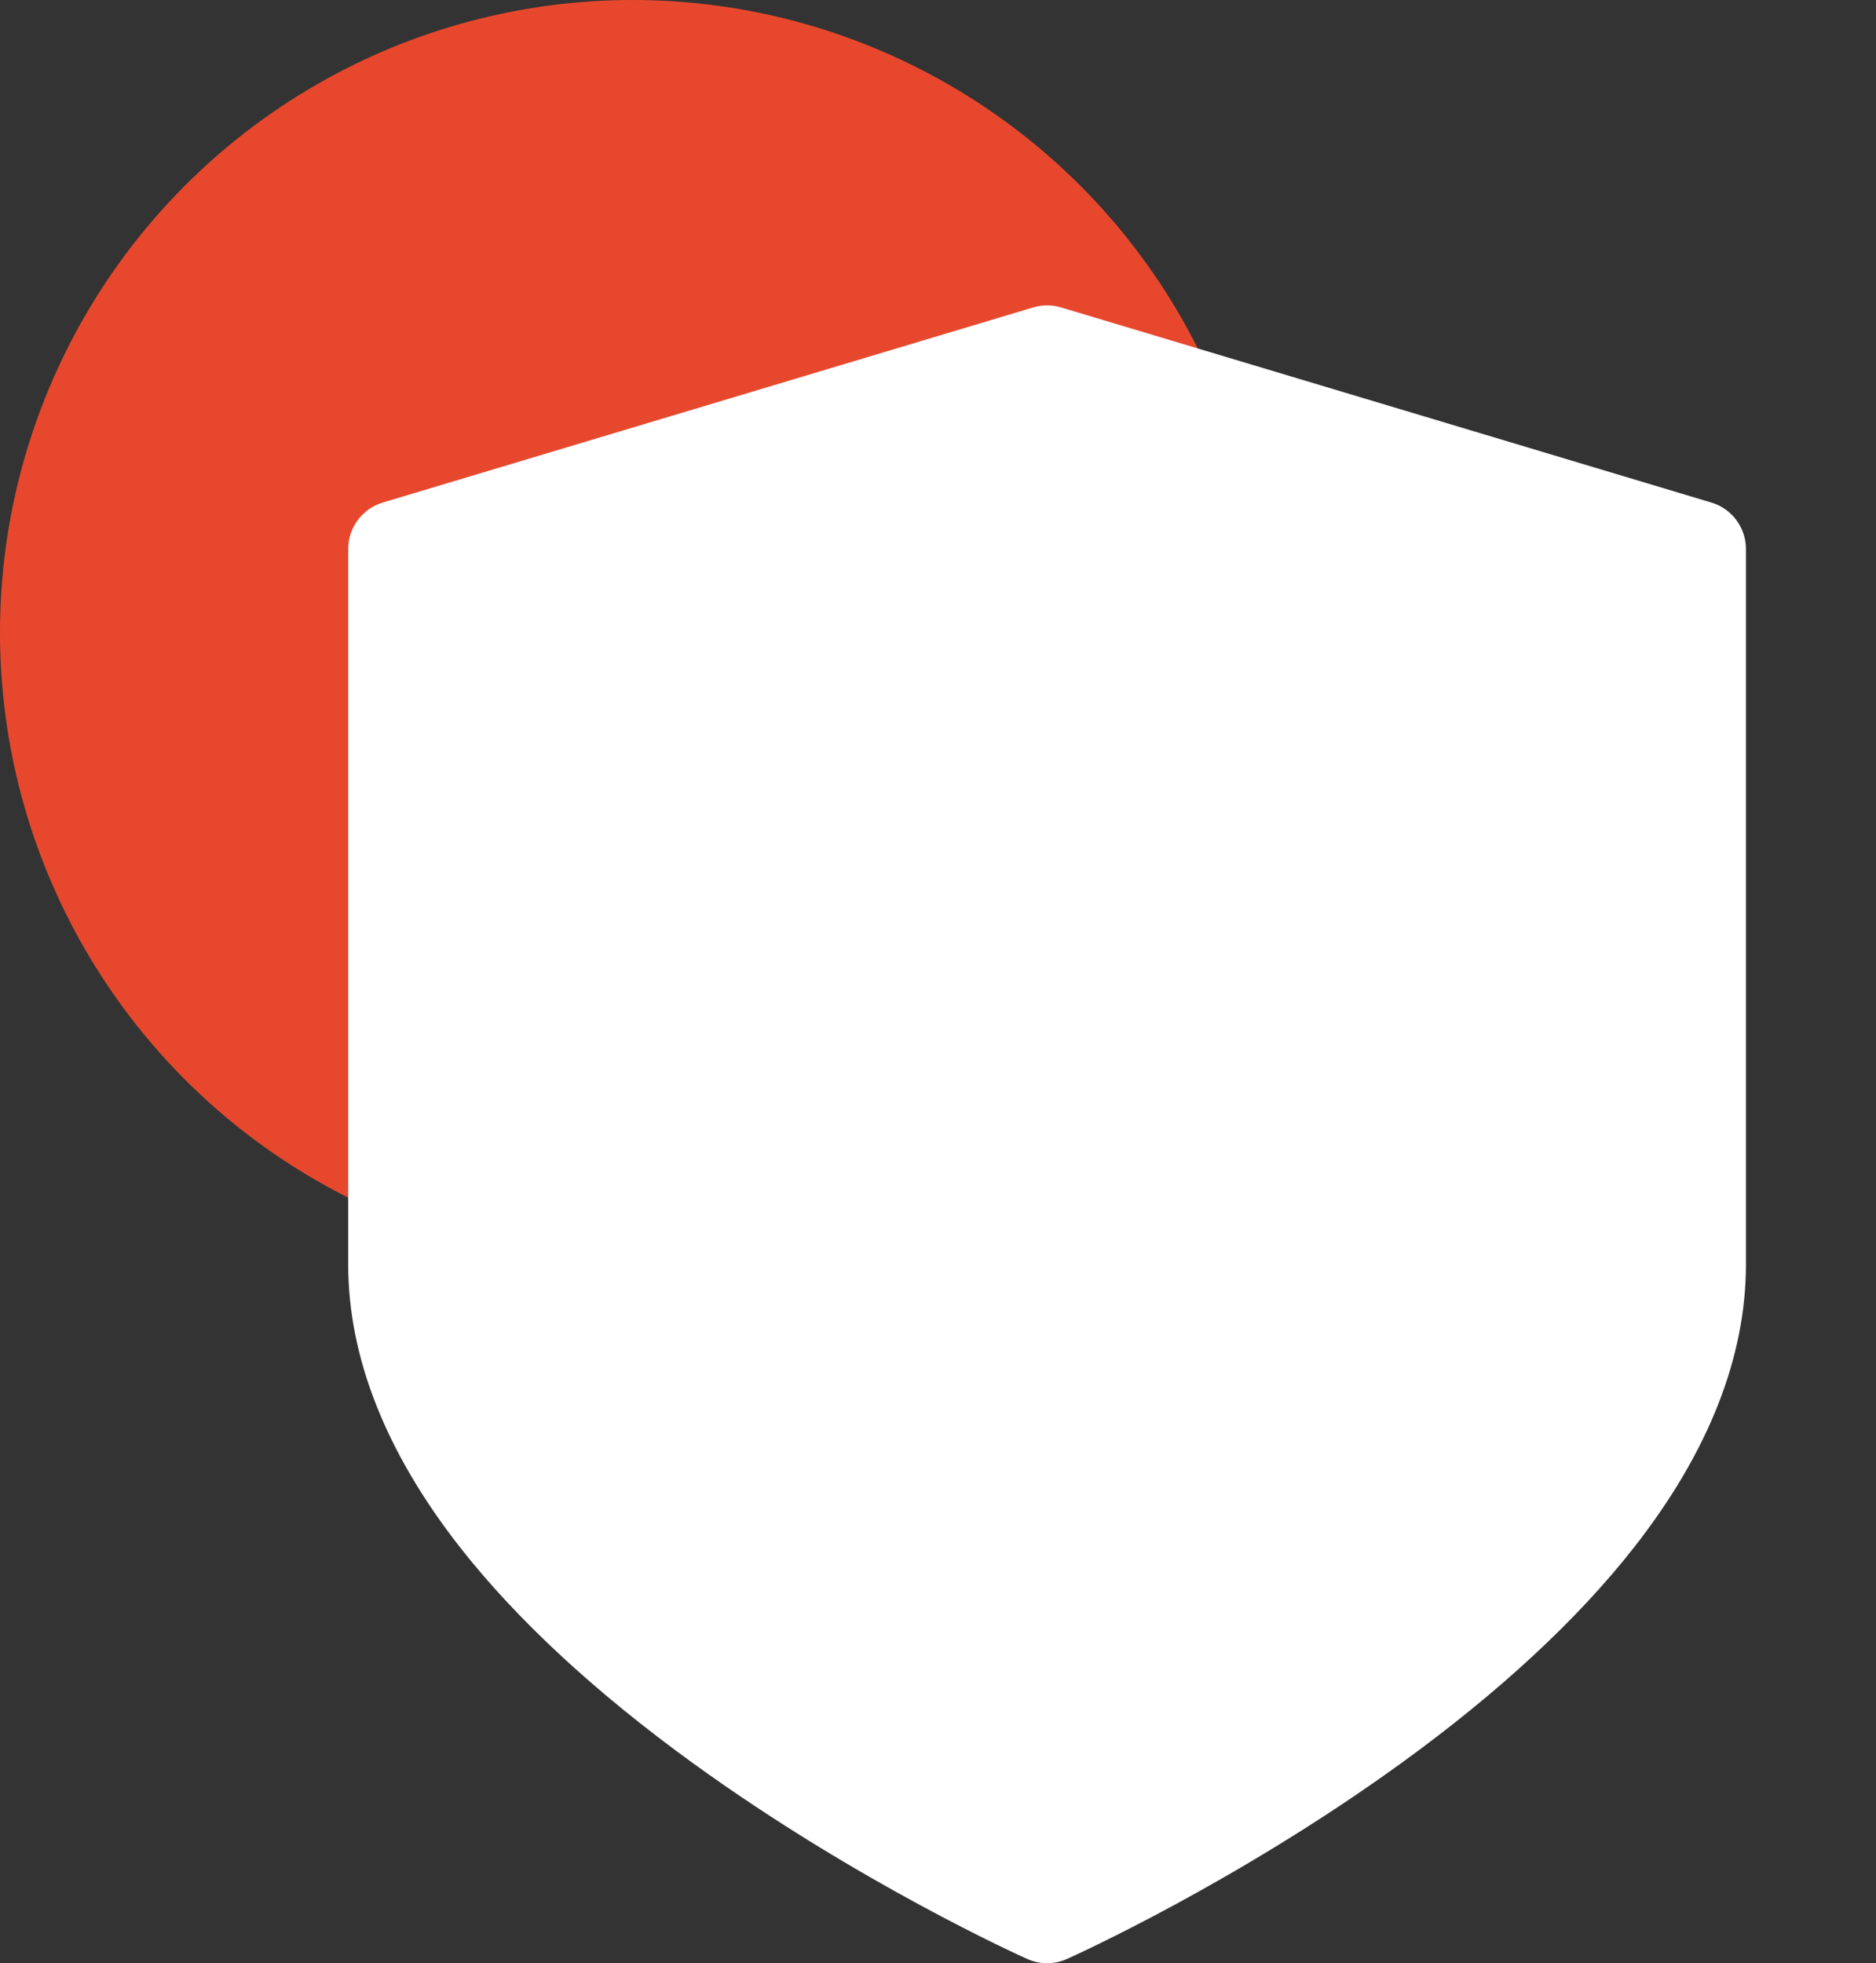 <?xml version="1.0" encoding="UTF-8"?> <svg xmlns="http://www.w3.org/2000/svg" width="43" height="45" viewBox="0 0 43 45" fill="none"><rect x="0" y="0" width="43" height="45" fill="#333333" stroke="none"/> <circle cx="14.5" cy="14.5" r="14.5" fill="#E7482D"></circle> <g clip-path="url(#clip0)"> <path d="M39.226 11.519L24.32 7.047C24.112 6.984 23.889 6.984 23.68 7.047L8.775 11.519C8.304 11.66 7.981 12.093 7.981 12.585V28.981C7.981 31.114 8.845 33.297 10.547 35.47C11.848 37.129 13.647 38.796 15.895 40.423C19.671 43.156 23.389 44.833 23.546 44.903C23.69 44.968 23.845 45 24 45C24.155 45 24.311 44.968 24.455 44.903C24.612 44.833 28.33 43.156 32.106 40.423C34.354 38.796 36.153 37.129 37.453 35.47C39.156 33.297 40.019 31.114 40.019 28.981V12.585C40.019 12.093 39.697 11.66 39.226 11.519Z" fill="white"></path> </g> <defs> <clipPath id="clip0"> <rect width="38" height="38" fill="white" transform="translate(5 7)"></rect> </clipPath> </defs> </svg> 